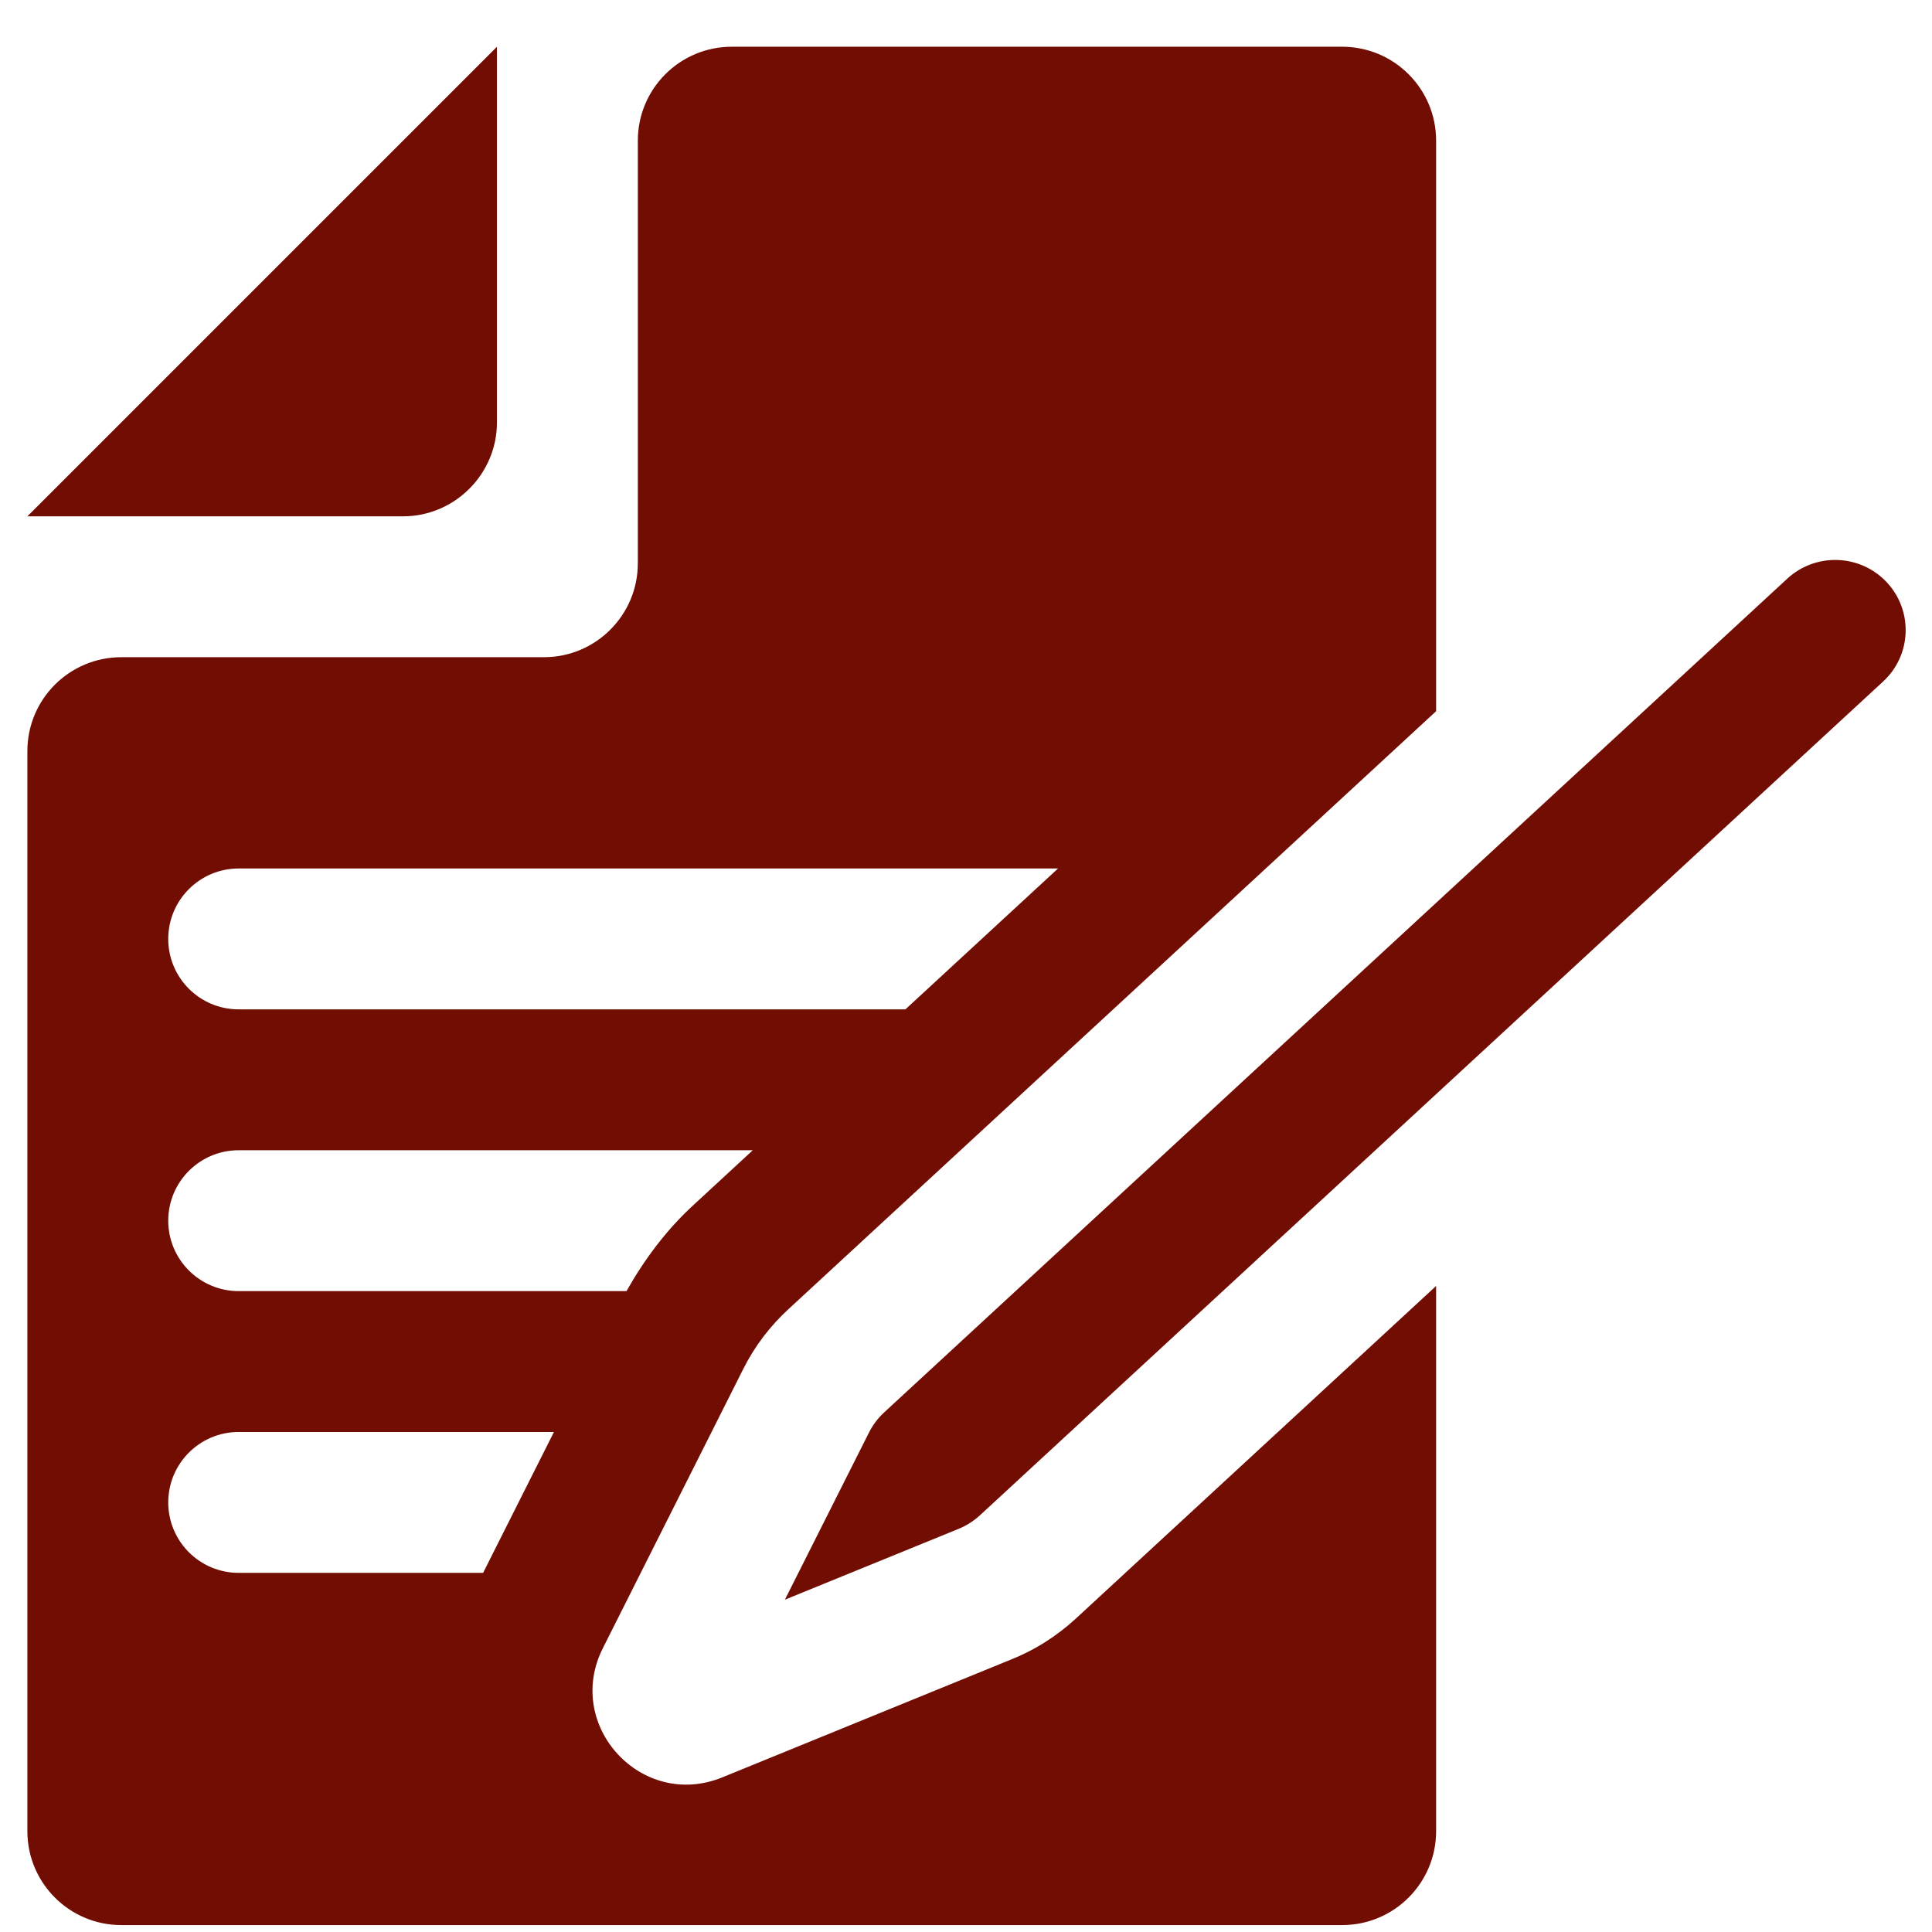 <svg width="36" height="36" viewBox="0 0 36 36" fill="none" xmlns="http://www.w3.org/2000/svg">
<path d="M35.089 12.699L18.259 28.236C18.143 28.342 18.01 28.427 17.864 28.487L14.625 29.808L16.193 26.692C16.263 26.552 16.359 26.425 16.474 26.319L33.304 10.782C33.836 10.292 34.666 10.323 35.159 10.852C35.652 11.381 35.621 12.209 35.089 12.699Z" fill="#710D02"/>
<path d="M7.51 9.621H0.51L9.26 0.871V7.871C9.26 8.833 8.472 9.621 7.51 9.621Z" fill="#710D02"/>
<path d="M18.839 30.923L13.458 33.119C11.96 33.73 10.506 32.157 11.233 30.712L13.848 25.512C14.06 25.087 14.351 24.704 14.707 24.38L26.76 13.252V2.621C26.76 1.654 25.976 0.871 25.01 0.871H13.635C12.668 0.871 11.885 1.654 11.885 2.621V10.496C11.885 11.462 11.101 12.246 10.135 12.246H2.26C1.293 12.246 0.51 13.029 0.51 13.996V34.121C0.51 35.087 1.293 35.871 2.26 35.871H25.01C25.976 35.871 26.76 35.087 26.76 34.121V23.962L20.04 30.166C19.676 30.498 19.276 30.749 18.839 30.923ZM4.447 16.183H19.715L16.871 18.808H4.447C3.722 18.808 3.135 18.221 3.135 17.496C3.135 16.771 3.722 16.183 4.447 16.183ZM4.447 21.433H14.027L12.926 22.45C12.422 22.911 12.011 23.461 11.674 24.058H4.447C3.722 24.058 3.135 23.47 3.135 22.746C3.135 22.021 3.722 21.433 4.447 21.433ZM9.002 29.308H4.447C3.722 29.308 3.135 28.72 3.135 27.996C3.135 27.271 3.722 26.683 4.447 26.683H10.322L9.002 29.308Z" fill="#710D02"/>
</svg>
